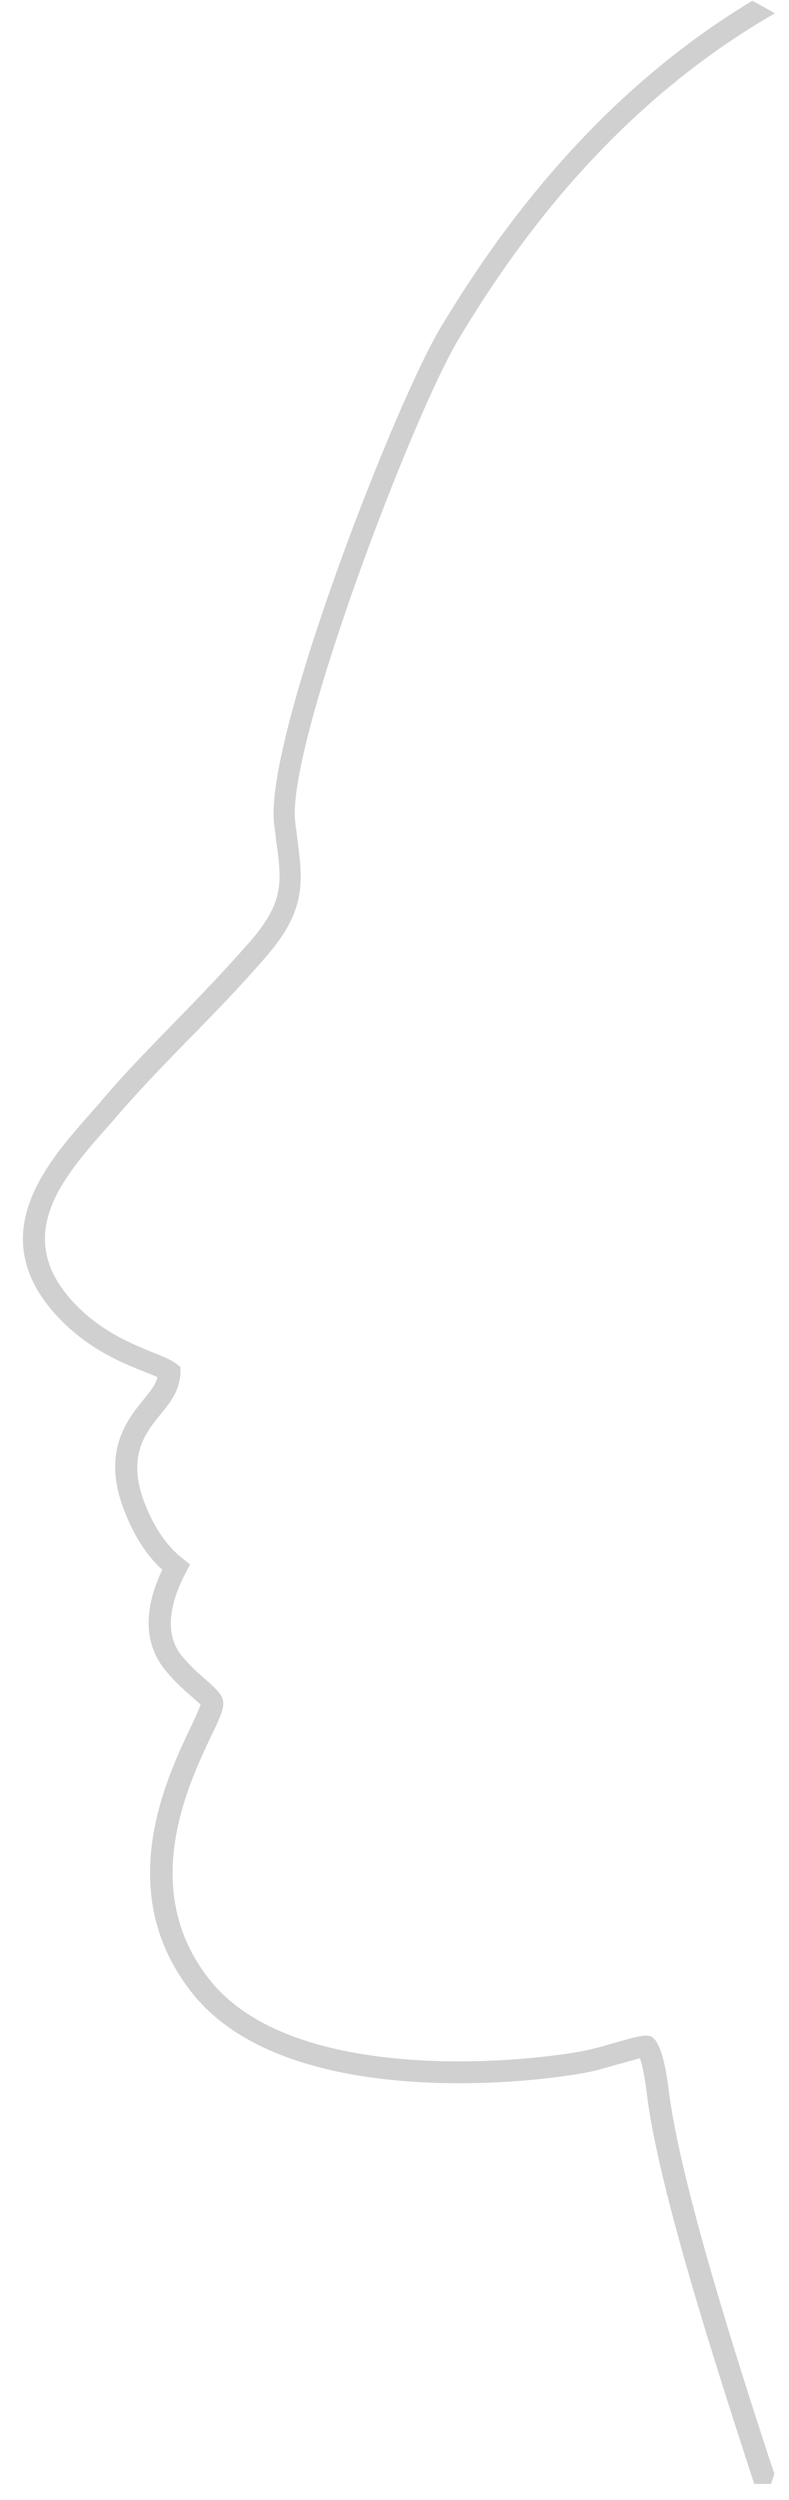 <?xml version="1.0" encoding="UTF-8"?> <svg xmlns="http://www.w3.org/2000/svg" width="24" height="76" viewBox="0 0 24 76" fill="none"> <path d="M13.989 10.248C12.631 12.424 8.703 22.691 8.98 24.984C8.995 25.145 9.024 25.291 9.039 25.451V25.466C9.214 26.78 9.331 27.656 8.104 29.073C7.257 30.052 6.468 30.855 5.709 31.629C4.964 32.388 4.278 33.104 3.591 33.892C3.46 34.053 3.314 34.214 3.182 34.36C1.927 35.791 0.378 37.558 2.204 39.559C3.036 40.464 3.956 40.829 4.628 41.107C4.964 41.238 5.227 41.355 5.358 41.457L5.49 41.559V41.72C5.49 41.764 5.49 41.822 5.475 41.881C5.402 42.377 5.139 42.684 4.877 43.005C4.453 43.531 3.869 44.232 4.365 45.605C4.657 46.394 5.052 46.992 5.563 47.387L5.782 47.562L5.651 47.81C5.256 48.569 4.906 49.621 5.563 50.38C5.797 50.658 6.059 50.892 6.264 51.067C6.731 51.49 6.892 51.622 6.731 52.089C6.673 52.25 6.571 52.483 6.439 52.746C5.709 54.28 4.205 57.449 6.381 60.194C9.068 63.568 16.691 62.619 17.991 62.297C18.239 62.239 18.488 62.166 18.677 62.108H18.692C19.335 61.918 19.554 61.874 19.7 61.889L19.802 61.903L19.875 61.962C20.079 62.137 20.24 62.706 20.342 63.539C20.678 66.343 22.489 71.951 23.365 74.638L23.555 75.207L23.453 75.514H22.942L22.723 74.842C21.846 72.126 20.006 66.489 19.671 63.612C19.598 63.042 19.524 62.736 19.466 62.575C19.291 62.619 19.028 62.692 18.882 62.736H18.867C18.663 62.794 18.415 62.867 18.152 62.94C16.721 63.291 8.805 64.298 5.855 60.603C3.416 57.536 5.037 54.105 5.826 52.454C5.943 52.206 6.045 51.987 6.089 51.855C6.089 51.841 6.103 51.841 6.103 51.826C6.045 51.768 5.928 51.666 5.811 51.563C5.592 51.373 5.315 51.125 5.052 50.804C4.38 50.015 4.351 48.949 4.935 47.722C4.424 47.255 4.029 46.613 3.737 45.809C3.109 44.086 3.898 43.122 4.365 42.553C4.57 42.29 4.73 42.114 4.789 41.866C4.657 41.808 4.482 41.735 4.395 41.706C3.664 41.413 2.657 41.005 1.722 39.997C-0.512 37.558 1.415 35.367 2.701 33.907C2.832 33.746 2.978 33.6 3.109 33.44C3.796 32.622 4.511 31.906 5.256 31.132C6.016 30.358 6.79 29.555 7.622 28.606C8.659 27.408 8.571 26.78 8.396 25.524V25.51C8.382 25.349 8.352 25.203 8.338 25.042C8.031 22.428 12.106 12.03 13.449 9.883C16.063 5.531 19.218 2.231 22.883 0.025C23.117 0.142 23.336 0.274 23.57 0.405C19.817 2.567 16.618 5.852 13.989 10.248Z" fill="#D0D0D0"></path> </svg> 